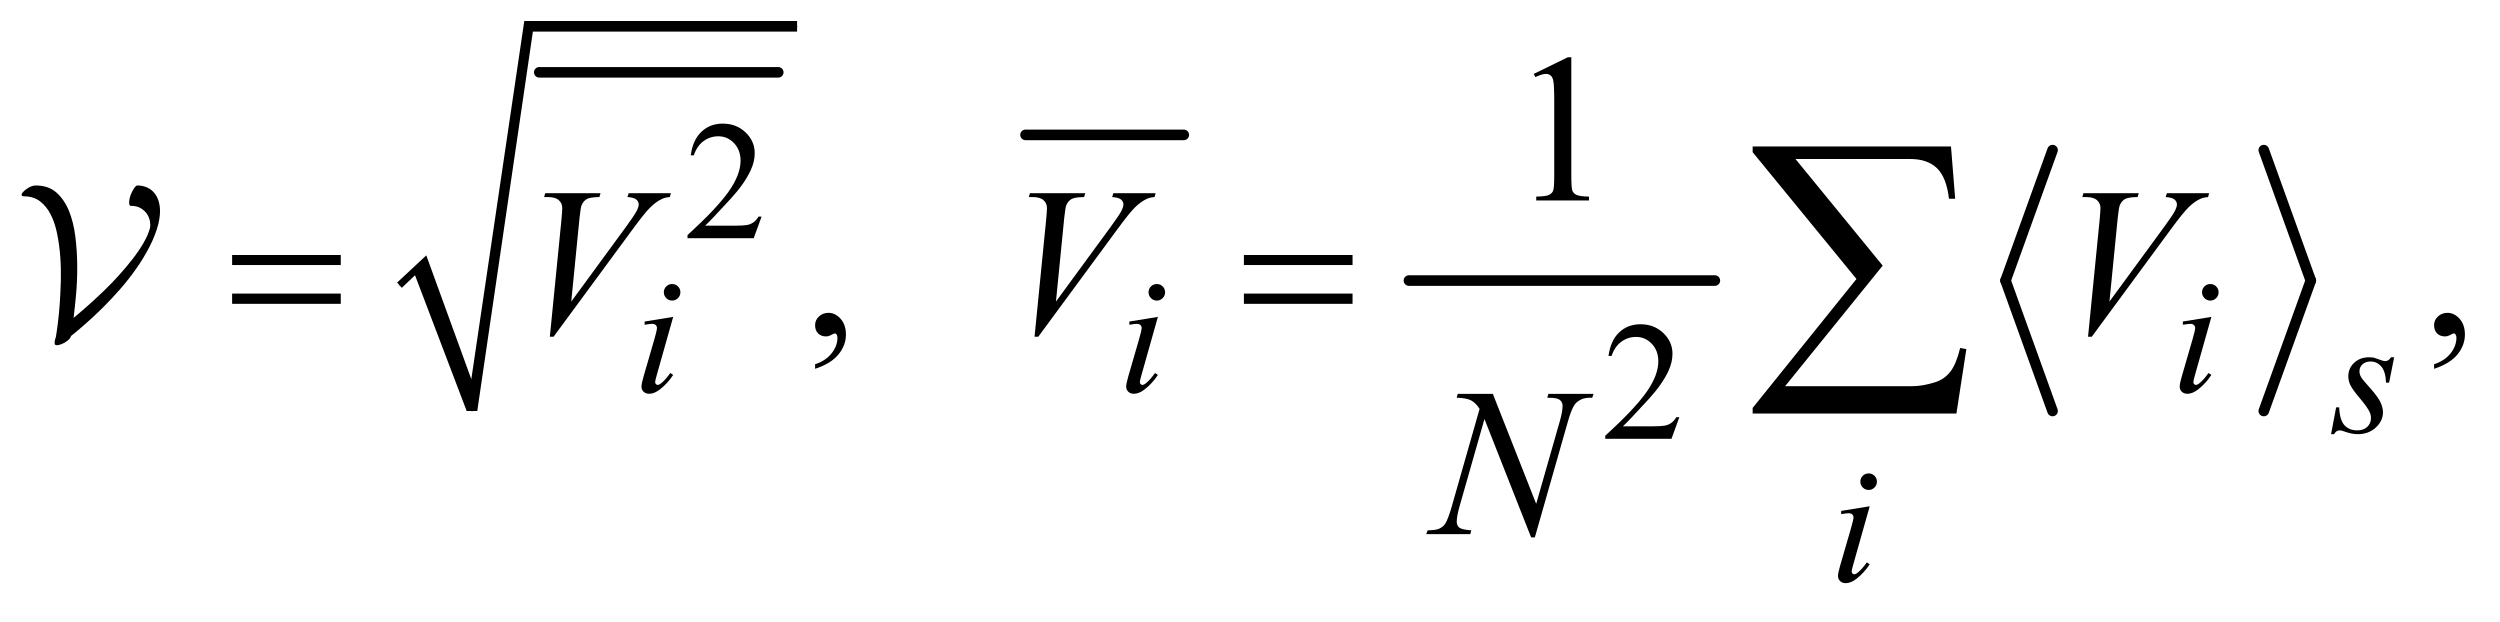 <?xml version="1.0" encoding="UTF-8"?>
<!DOCTYPE svg PUBLIC '-//W3C//DTD SVG 1.0//EN'
          'http://www.w3.org/TR/2001/REC-SVG-20010904/DTD/svg10.dtd'>
<svg stroke-dasharray="none" shape-rendering="auto" xmlns="http://www.w3.org/2000/svg" font-family="'Dialog'" text-rendering="auto" width="185" fill-opacity="1" color-interpolation="auto" color-rendering="auto" preserveAspectRatio="xMidYMid meet" font-size="12px" viewBox="0 0 185 46" fill="black" xmlns:xlink="http://www.w3.org/1999/xlink" stroke="black" image-rendering="auto" stroke-miterlimit="10" stroke-linecap="square" stroke-linejoin="miter" font-style="normal" stroke-width="1" height="46" stroke-dashoffset="0" font-weight="normal" stroke-opacity="1"
><!--Generated by the Batik Graphics2D SVG Generator--><defs id="genericDefs"
  /><g
  ><defs id="defs1"
    ><clipPath clipPathUnits="userSpaceOnUse" id="clipPath1"
      ><path d="M-0.024 1.254 L117.119 1.254 L117.119 29.827 L-0.024 29.827 L-0.024 1.254 Z"
      /></clipPath
      ><clipPath clipPathUnits="userSpaceOnUse" id="clipPath2"
      ><path d="M-0 40.051 L-0 952.949 L3753.801 952.949 L3753.801 40.051 Z"
      /></clipPath
      ><clipPath clipPathUnits="userSpaceOnUse" id="clipPath3"
      ><path d="M-0 1.254 L-0 29.827 L117.119 29.827 L117.119 1.254 Z"
      /></clipPath
    ></defs
    ><g stroke-width="16" transform="scale(1.576,1.576) translate(0.024,-1.254) matrix(0.031,0,0,0.031,0,0)" stroke-linejoin="round" stroke-linecap="round"
    ><line y2="150" fill="none" x1="816" clip-path="url(#clipPath2)" x2="1178" y1="150"
    /></g
    ><g stroke-linecap="round" stroke-linejoin="round" transform="matrix(0.049,0,0,0.049,0.038,-1.975)"
    ><path fill="none" d="M602 471 L634 441" clip-path="url(#clipPath2)"
    /></g
    ><g stroke-linecap="round" stroke-linejoin="round" transform="matrix(0.049,0,0,0.049,0.038,-1.975)"
    ><path fill="none" d="M634 441 L712 661" clip-path="url(#clipPath2)"
    /></g
    ><g stroke-linecap="round" stroke-linejoin="round" transform="matrix(0.049,0,0,0.049,0.038,-1.975)"
    ><path fill="none" d="M712 661 L797 80" clip-path="url(#clipPath2)"
    /></g
    ><g stroke-linecap="round" stroke-linejoin="round" transform="matrix(0.049,0,0,0.049,0.038,-1.975)"
    ><path fill="none" d="M797 80 L1203 80" clip-path="url(#clipPath2)"
    /></g
    ><g transform="matrix(0.049,0,0,0.049,0.038,-1.975)"
    ><path d="M599 467 L643 426 L711 613 L791 72 L1203 72 L1203 88 L804 88 L720 661 L704 661 L626 456 L606 475 Z" stroke="none" clip-path="url(#clipPath2)"
    /></g
    ><g stroke-width="16" transform="matrix(0.049,0,0,0.049,0.038,-1.975)" stroke-linejoin="round" stroke-linecap="round"
    ><line y2="244" fill="none" x1="1548" clip-path="url(#clipPath2)" x2="1787" y1="244"
    /></g
    ><g stroke-width="16" transform="matrix(0.049,0,0,0.049,0.038,-1.975)" stroke-linejoin="round" stroke-linecap="round"
    ><line y2="464" fill="none" x1="2127" clip-path="url(#clipPath2)" x2="2589" y1="464"
    /></g
    ><g stroke-width="16" transform="matrix(0.049,0,0,0.049,0.038,-1.975)" stroke-linejoin="round" stroke-linecap="round"
    ><line y2="464" fill="none" x1="3099" clip-path="url(#clipPath2)" x2="3028" y1="267"
    /></g
    ><g stroke-width="16" transform="matrix(0.049,0,0,0.049,0.038,-1.975)" stroke-linejoin="round" stroke-linecap="round"
    ><line y2="661" fill="none" x1="3028" clip-path="url(#clipPath2)" x2="3099" y1="464"
    /></g
    ><g stroke-width="16" transform="matrix(0.049,0,0,0.049,0.038,-1.975)" stroke-linejoin="round" stroke-linecap="round"
    ><line y2="464" fill="none" x1="3418" clip-path="url(#clipPath2)" x2="3489" y1="267"
    /></g
    ><g stroke-width="16" transform="matrix(0.049,0,0,0.049,0.038,-1.975)" stroke-linejoin="round" stroke-linecap="round"
    ><line y2="661" fill="none" x1="3489" clip-path="url(#clipPath2)" x2="3418" y1="464"
    /></g
    ><g transform="matrix(0.049,0,0,0.049,0.038,-1.975)"
    ><path d="M1149.375 367.375 L1137.5 400 L1037.5 400 L1037.5 395.375 Q1081.625 355.125 1099.625 329.625 Q1117.625 304.125 1117.625 283 Q1117.625 266.875 1107.75 256.5 Q1097.875 246.125 1084.125 246.125 Q1071.625 246.125 1061.688 253.438 Q1051.75 260.75 1047 274.875 L1042.375 274.875 Q1045.5 251.75 1058.438 239.375 Q1071.375 227 1090.75 227 Q1111.375 227 1125.188 240.25 Q1139 253.5 1139 271.5 Q1139 284.375 1133 297.25 Q1123.75 317.5 1103 340.125 Q1071.875 374.125 1064.125 381.125 L1108.375 381.125 Q1121.875 381.125 1127.312 380.125 Q1132.75 379.125 1137.125 376.062 Q1141.5 373 1144.75 367.375 L1149.375 367.375 Z" stroke="none" clip-path="url(#clipPath2)"
    /></g
    ><g transform="matrix(0.049,0,0,0.049,0.038,-1.975)"
    ><path d="M2535.375 670.375 L2523.5 703 L2423.5 703 L2423.5 698.375 Q2467.625 658.125 2485.625 632.625 Q2503.625 607.125 2503.625 586 Q2503.625 569.875 2493.75 559.5 Q2483.875 549.125 2470.125 549.125 Q2457.625 549.125 2447.688 556.438 Q2437.75 563.75 2433 577.875 L2428.375 577.875 Q2431.5 554.75 2444.438 542.375 Q2457.375 530 2476.75 530 Q2497.375 530 2511.188 543.25 Q2525 556.5 2525 574.5 Q2525 587.375 2519 600.25 Q2509.75 620.5 2489 643.125 Q2457.875 677.125 2450.125 684.125 L2494.375 684.125 Q2507.875 684.125 2513.312 683.125 Q2518.75 682.125 2523.125 679.062 Q2527.5 676 2530.75 670.375 L2535.375 670.375 Z" stroke="none" clip-path="url(#clipPath2)"
    /></g
    ><g transform="matrix(0.049,0,0,0.049,0.038,-1.975)"
    ><path d="M2315.5 151.906 L2367.062 126.75 L2372.219 126.75 L2372.219 305.656 Q2372.219 323.469 2373.703 327.844 Q2375.188 332.219 2379.875 334.562 Q2384.562 336.906 2398.938 337.219 L2398.938 343 L2319.25 343 L2319.25 337.219 Q2334.25 336.906 2338.625 334.641 Q2343 332.375 2344.719 328.547 Q2346.438 324.719 2346.438 305.656 L2346.438 191.281 Q2346.438 168.156 2344.875 161.594 Q2343.781 156.594 2340.891 154.25 Q2338 151.906 2333.938 151.906 Q2328.156 151.906 2317.844 156.75 L2315.5 151.906 Z" stroke="none" clip-path="url(#clipPath2)"
    /></g
    ><g transform="matrix(0.049,0,0,0.049,0.038,-1.975)"
    ><path d="M1230.188 597.281 L1230.188 590.406 Q1246.281 585.094 1255.109 573.922 Q1263.938 562.75 1263.938 550.25 Q1263.938 547.281 1262.531 545.25 Q1261.438 543.844 1260.344 543.844 Q1258.625 543.844 1252.844 546.969 Q1250.031 548.375 1246.906 548.375 Q1239.25 548.375 1234.719 543.844 Q1230.188 539.312 1230.188 531.344 Q1230.188 523.688 1236.047 518.219 Q1241.906 512.75 1250.344 512.75 Q1260.656 512.75 1268.703 521.734 Q1276.75 530.719 1276.75 545.562 Q1276.75 561.656 1265.578 575.484 Q1254.406 589.312 1230.188 597.281 ZM3675.188 597.281 L3675.188 590.406 Q3691.281 585.094 3700.109 573.922 Q3708.938 562.75 3708.938 550.25 Q3708.938 547.281 3707.531 545.25 Q3706.438 543.844 3705.344 543.844 Q3703.625 543.844 3697.844 546.969 Q3695.031 548.375 3691.906 548.375 Q3684.25 548.375 3679.719 543.844 Q3675.188 539.312 3675.188 531.344 Q3675.188 523.688 3681.047 518.219 Q3686.906 512.75 3695.344 512.75 Q3705.656 512.75 3713.703 521.734 Q3721.75 530.719 3721.75 545.562 Q3721.75 561.656 3710.578 575.484 Q3699.406 589.312 3675.188 597.281 Z" stroke="none" clip-path="url(#clipPath2)"
    /></g
    ><g transform="matrix(0.049,0,0,0.049,0.038,-1.975)"
    ><path d="M1014.25 469.25 Q1019.5 469.25 1023.125 472.875 Q1026.75 476.5 1026.75 481.75 Q1026.75 486.875 1023.062 490.562 Q1019.375 494.25 1014.25 494.25 Q1009.125 494.25 1005.438 490.562 Q1001.75 486.875 1001.75 481.75 Q1001.75 476.5 1005.375 472.875 Q1009 469.25 1014.25 469.25 ZM1015.875 518.875 L991.125 606.5 Q988.625 615.375 988.625 617.125 Q988.625 619.125 989.812 620.375 Q991 621.625 992.625 621.625 Q994.5 621.625 997.125 619.625 Q1004.25 614 1011.5 603.625 L1015.875 606.5 Q1007.375 619.5 995.875 628.375 Q987.375 635 979.625 635 Q974.5 635 971.25 631.938 Q968 628.875 968 624.25 Q968 619.625 971.125 608.875 L987.375 552.875 Q991.375 539.125 991.375 535.625 Q991.375 532.875 989.438 531.125 Q987.5 529.375 984.125 529.375 Q981.375 529.375 972.75 530.75 L972.75 525.875 L1015.875 518.875 ZM1746.25 469.25 Q1751.5 469.25 1755.125 472.875 Q1758.75 476.5 1758.75 481.75 Q1758.75 486.875 1755.062 490.562 Q1751.375 494.25 1746.25 494.25 Q1741.125 494.25 1737.438 490.562 Q1733.75 486.875 1733.75 481.75 Q1733.75 476.5 1737.375 472.875 Q1741 469.25 1746.25 469.25 ZM1747.875 518.875 L1723.125 606.5 Q1720.625 615.375 1720.625 617.125 Q1720.625 619.125 1721.812 620.375 Q1723 621.625 1724.625 621.625 Q1726.5 621.625 1729.125 619.625 Q1736.25 614 1743.5 603.625 L1747.875 606.5 Q1739.375 619.5 1727.875 628.375 Q1719.375 635 1711.625 635 Q1706.5 635 1703.25 631.938 Q1700 628.875 1700 624.25 Q1700 619.625 1703.125 608.875 L1719.375 552.875 Q1723.375 539.125 1723.375 535.625 Q1723.375 532.875 1721.438 531.125 Q1719.5 529.375 1716.125 529.375 Q1713.375 529.375 1704.75 530.75 L1704.75 525.875 L1747.875 518.875 ZM3337.25 469.25 Q3342.5 469.25 3346.125 472.875 Q3349.75 476.5 3349.75 481.75 Q3349.75 486.875 3346.062 490.562 Q3342.375 494.25 3337.25 494.25 Q3332.125 494.25 3328.438 490.562 Q3324.75 486.875 3324.75 481.75 Q3324.75 476.5 3328.375 472.875 Q3332 469.25 3337.25 469.25 ZM3338.875 518.875 L3314.125 606.5 Q3311.625 615.375 3311.625 617.125 Q3311.625 619.125 3312.812 620.375 Q3314 621.625 3315.625 621.625 Q3317.5 621.625 3320.125 619.625 Q3327.25 614 3334.5 603.625 L3338.875 606.5 Q3330.375 619.5 3318.875 628.375 Q3310.375 635 3302.625 635 Q3297.5 635 3294.25 631.938 Q3291 628.875 3291 624.25 Q3291 619.625 3294.125 608.875 L3310.375 552.875 Q3314.375 539.125 3314.375 535.625 Q3314.375 532.875 3312.438 531.125 Q3310.5 529.375 3307.125 529.375 Q3304.375 529.375 3295.75 530.75 L3295.75 525.875 L3338.875 518.875 Z" stroke="none" clip-path="url(#clipPath2)"
    /></g
    ><g transform="matrix(0.049,0,0,0.049,0.038,-1.975)"
    ><path d="M3614.875 579.875 L3607.25 618.25 L3602.625 618.25 Q3602 601.5 3595.5 593.875 Q3589 586.25 3579.375 586.25 Q3571.625 586.25 3567.062 590.5 Q3562.5 594.75 3562.5 600.75 Q3562.5 604.875 3564.312 608.625 Q3566.125 612.375 3572.25 619.125 Q3588.5 636.875 3593.25 645.875 Q3598 654.875 3598 662.875 Q3598 675.875 3587.188 685.938 Q3576.375 696 3559.875 696 Q3550.875 696 3539.125 691.75 Q3535 690.25 3532.75 690.25 Q3527.125 690.25 3524.25 696 L3519.625 696 L3527.25 655.5 L3531.875 655.5 Q3532.625 674.5 3539.75 682.375 Q3546.875 690.25 3559.25 690.25 Q3568.75 690.25 3574.312 684.938 Q3579.875 679.625 3579.875 671.875 Q3579.875 666.875 3577.875 662.625 Q3574.375 655.125 3563.188 641.875 Q3552 628.625 3548.812 622 Q3545.625 615.375 3545.625 608.75 Q3545.625 596.625 3554.438 588.25 Q3563.25 579.875 3577.125 579.875 Q3581.125 579.875 3584.375 580.5 Q3586.125 580.875 3592.562 583.312 Q3599 585.75 3601.125 585.75 Q3606.5 585.75 3610.125 579.875 L3614.875 579.875 Z" stroke="none" clip-path="url(#clipPath2)"
    /></g
    ><g transform="matrix(0.049,0,0,0.049,0.038,-1.975)"
    ><path d="M2821.25 755.25 Q2826.5 755.25 2830.125 758.875 Q2833.75 762.5 2833.75 767.75 Q2833.75 772.875 2830.062 776.562 Q2826.375 780.25 2821.25 780.25 Q2816.125 780.25 2812.438 776.562 Q2808.75 772.875 2808.75 767.75 Q2808.75 762.5 2812.375 758.875 Q2816 755.25 2821.25 755.25 ZM2822.875 804.875 L2798.125 892.5 Q2795.625 901.375 2795.625 903.125 Q2795.625 905.125 2796.812 906.375 Q2798 907.625 2799.625 907.625 Q2801.5 907.625 2804.125 905.625 Q2811.25 900 2818.5 889.625 L2822.875 892.5 Q2814.375 905.5 2802.875 914.375 Q2794.375 921 2786.625 921 Q2781.5 921 2778.25 917.938 Q2775 914.875 2775 910.25 Q2775 905.625 2778.125 894.875 L2794.375 838.875 Q2798.375 825.125 2798.375 821.625 Q2798.375 818.875 2796.438 817.125 Q2794.5 815.375 2791.125 815.375 Q2788.375 815.375 2779.75 816.75 L2779.75 811.875 L2822.875 804.875 Z" stroke="none" clip-path="url(#clipPath2)"
    /></g
    ><g transform="matrix(0.049,0,0,0.049,0.038,-1.975)"
    ><path d="M829.594 548.844 L847.094 372.438 C847.927 363.479 848.344 357.438 848.344 354.312 C848.344 349.625 846.599 345.719 843.109 342.594 C839.62 339.469 834.125 337.906 826.625 337.906 L821 337.906 L822.562 332.125 L906.156 332.125 L904.438 337.906 C895.375 338.01 889.151 338.948 885.766 340.719 C882.38 342.49 879.698 345.51 877.719 349.781 C876.677 352.073 875.583 358.583 874.438 369.312 L861.938 495.719 L944.594 382.906 C953.552 370.719 959.177 362.229 961.469 357.438 C963.031 354.208 963.812 351.396 963.812 349 C963.812 346.188 962.615 343.74 960.219 341.656 C957.823 339.573 953.344 338.323 946.781 337.906 L948.656 332.125 L1012.406 332.125 L1010.844 337.906 C1005.74 338.323 1001.677 339.312 998.656 340.875 C992.927 343.583 987.224 347.698 981.547 353.219 C975.87 358.74 966.885 369.885 954.594 386.656 L835.219 548.844 ZM1561.594 548.844 L1579.094 372.438 C1579.927 363.479 1580.344 357.438 1580.344 354.312 C1580.344 349.625 1578.599 345.719 1575.109 342.594 C1571.62 339.469 1566.125 337.906 1558.625 337.906 L1553 337.906 L1554.562 332.125 L1638.156 332.125 L1636.438 337.906 C1627.375 338.01 1621.151 338.948 1617.766 340.719 C1614.38 342.49 1611.698 345.51 1609.719 349.781 C1608.677 352.073 1607.583 358.583 1606.438 369.312 L1593.938 495.719 L1676.594 382.906 C1685.552 370.719 1691.177 362.229 1693.469 357.438 C1695.031 354.208 1695.813 351.396 1695.813 349 C1695.813 346.188 1694.615 343.74 1692.219 341.656 C1689.823 339.573 1685.344 338.323 1678.781 337.906 L1680.656 332.125 L1744.406 332.125 L1742.844 337.906 C1737.74 338.323 1733.677 339.312 1730.656 340.875 C1724.927 343.583 1719.224 347.698 1713.547 353.219 C1707.87 358.74 1698.886 369.885 1686.594 386.656 L1567.219 548.844 ZM3152.594 548.844 L3170.094 372.438 C3170.927 363.479 3171.344 357.438 3171.344 354.312 C3171.344 349.625 3169.599 345.719 3166.109 342.594 C3162.62 339.469 3157.125 337.906 3149.625 337.906 L3144 337.906 L3145.562 332.125 L3229.156 332.125 L3227.438 337.906 C3218.375 338.01 3212.151 338.948 3208.766 340.719 C3205.38 342.49 3202.698 345.51 3200.719 349.781 C3199.677 352.073 3198.583 358.583 3197.438 369.312 L3184.938 495.719 L3267.594 382.906 C3276.552 370.719 3282.177 362.229 3284.469 357.438 C3286.031 354.208 3286.812 351.396 3286.812 349 C3286.812 346.188 3285.615 343.74 3283.219 341.656 C3280.823 339.573 3276.344 338.323 3269.781 337.906 L3271.656 332.125 L3335.406 332.125 L3333.844 337.906 C3328.74 338.323 3324.677 339.312 3321.656 340.875 C3315.927 343.583 3310.224 347.698 3304.547 353.219 C3298.87 358.74 3289.885 369.885 3277.594 386.656 L3158.219 548.844 Z" stroke="none" clip-path="url(#clipPath2)"
    /></g
    ><g transform="matrix(0.049,0,0,0.049,0.038,-1.975)"
    ><path d="M2253.719 635.125 L2319.188 801.219 L2354.656 677.156 Q2359.031 661.844 2359.031 653.406 Q2359.031 647.625 2354.969 644.344 Q2350.906 641.062 2339.812 641.062 Q2337.938 641.062 2335.906 640.906 L2337.625 635.125 L2405.75 635.125 L2403.875 640.906 Q2393.25 640.75 2388.094 643.094 Q2380.75 646.375 2377.156 651.531 Q2372.156 658.875 2367 677.156 L2317.156 851.844 L2311.531 851.844 L2241.062 673.094 L2203.406 805.125 Q2199.188 820.125 2199.188 828.094 Q2199.188 834.031 2203.016 837.078 Q2206.844 840.125 2221.219 841.219 L2219.656 847 L2153.094 847 L2155.281 841.219 Q2167.781 840.906 2172 839.031 Q2178.406 836.219 2181.531 831.688 Q2186.062 824.812 2191.688 805.125 L2233.719 657.781 Q2227.625 648.406 2220.672 644.891 Q2213.719 641.375 2199.031 640.906 L2200.75 635.125 L2253.719 635.125 Z" stroke="none" clip-path="url(#clipPath2)"
    /></g
    ><g transform="matrix(0.049,0,0,0.049,0.038,-1.975)"
    ><path d="M349.781 425.406 L513.844 425.406 L513.844 440.562 L349.781 440.562 L349.781 425.406 ZM349.781 483.688 L513.844 483.688 L513.844 499.156 L349.781 499.156 L349.781 483.688 ZM1877.781 425.406 L2041.844 425.406 L2041.844 440.562 L1877.781 440.562 L1877.781 425.406 ZM1877.781 483.688 L2041.844 483.688 L2041.844 499.156 L1877.781 499.156 L1877.781 483.688 Z" stroke="none" clip-path="url(#clipPath2)"
    /></g
    ><g transform="matrix(0.049,0,0,0.049,0.038,-1.975)"
    ><path d="M2953.812 664.812 L2646.078 664.812 L2646.078 656.375 L2802.875 461.609 L2646.078 270.125 L2646.078 261.453 L2945.609 261.453 L2951.938 340.438 L2942.562 340.438 Q2938.812 308.094 2924.391 294.266 Q2909.984 280.438 2884.203 280.438 L2710.766 280.438 L2842.484 441.453 L2695.062 623.562 L2886.781 623.562 Q2903.188 623.562 2922.641 617.234 Q2936 612.781 2944.781 601.422 Q2953.578 590.047 2959.438 565.906 L2968.812 567.547 L2953.812 664.812 Z" stroke="none" clip-path="url(#clipPath2)"
    /></g
    ><g text-rendering="optimizeLegibility" transform="matrix(1.576,0,0,1.576,0.038,-1.975)" color-rendering="optimizeQuality" color-interpolation="linearRGB" image-rendering="optimizeQuality"
    ><path d="M7.413 11.761 C7.482 11.463 7.505 11.203 7.481 10.981 C7.456 10.759 7.396 10.572 7.299 10.419 C7.202 10.267 7.077 10.152 6.924 10.076 C6.772 9.999 6.605 9.961 6.425 9.961 C6.384 9.961 6.335 10.004 6.279 10.081 C6.224 10.161 6.172 10.259 6.123 10.377 C6.068 10.516 6.04 10.64 6.04 10.752 C6.04 10.863 6.064 10.918 6.113 10.918 C6.307 10.918 6.467 10.956 6.591 11.032 C6.716 11.109 6.813 11.201 6.883 11.308 C6.952 11.416 6.997 11.53 7.018 11.651 C7.038 11.773 7.038 11.875 7.018 11.958 C6.962 12.173 6.864 12.404 6.721 12.65 C6.579 12.896 6.408 13.149 6.207 13.409 C6.006 13.669 5.785 13.931 5.546 14.194 C5.307 14.458 5.063 14.709 4.813 14.948 C4.564 15.187 4.319 15.412 4.08 15.624 C3.841 15.835 3.624 16.021 3.43 16.18 C3.471 15.862 3.511 15.487 3.55 15.057 C3.588 14.627 3.605 14.182 3.602 13.721 C3.598 13.26 3.569 12.806 3.513 12.359 C3.458 11.912 3.357 11.509 3.212 11.152 C3.066 10.795 2.868 10.508 2.619 10.289 C2.369 10.071 2.047 9.962 1.652 9.962 C1.548 9.962 1.43 10 1.298 10.076 C1.194 10.139 1.113 10.204 1.054 10.274 C0.995 10.343 0.976 10.395 0.997 10.429 C1.017 10.46 1.052 10.472 1.101 10.472 C1.399 10.472 1.65 10.55 1.855 10.706 C2.059 10.861 2.227 11.07 2.359 11.329 C2.491 11.589 2.591 11.891 2.66 12.234 C2.73 12.578 2.778 12.936 2.806 13.311 C2.834 13.685 2.842 14.063 2.832 14.444 C2.821 14.825 2.804 15.186 2.78 15.526 C2.756 15.865 2.726 16.17 2.691 16.441 C2.657 16.711 2.626 16.926 2.598 17.085 C2.549 17.21 2.532 17.311 2.546 17.387 L2.546 17.417 C2.574 17.46 2.631 17.471 2.717 17.456 C2.804 17.44 2.9 17.402 3.003 17.346 C3.191 17.235 3.291 17.132 3.305 17.034 C3.506 16.875 3.733 16.684 3.986 16.462 C4.239 16.24 4.504 15.992 4.782 15.719 C5.059 15.445 5.335 15.152 5.608 14.84 C5.882 14.528 6.137 14.204 6.373 13.867 C6.609 13.531 6.818 13.185 7.002 12.828 C7.186 12.47 7.322 12.115 7.413 11.762 Z" stroke="none" clip-path="url(#clipPath3)"
    /></g
  ></g
></svg
>
